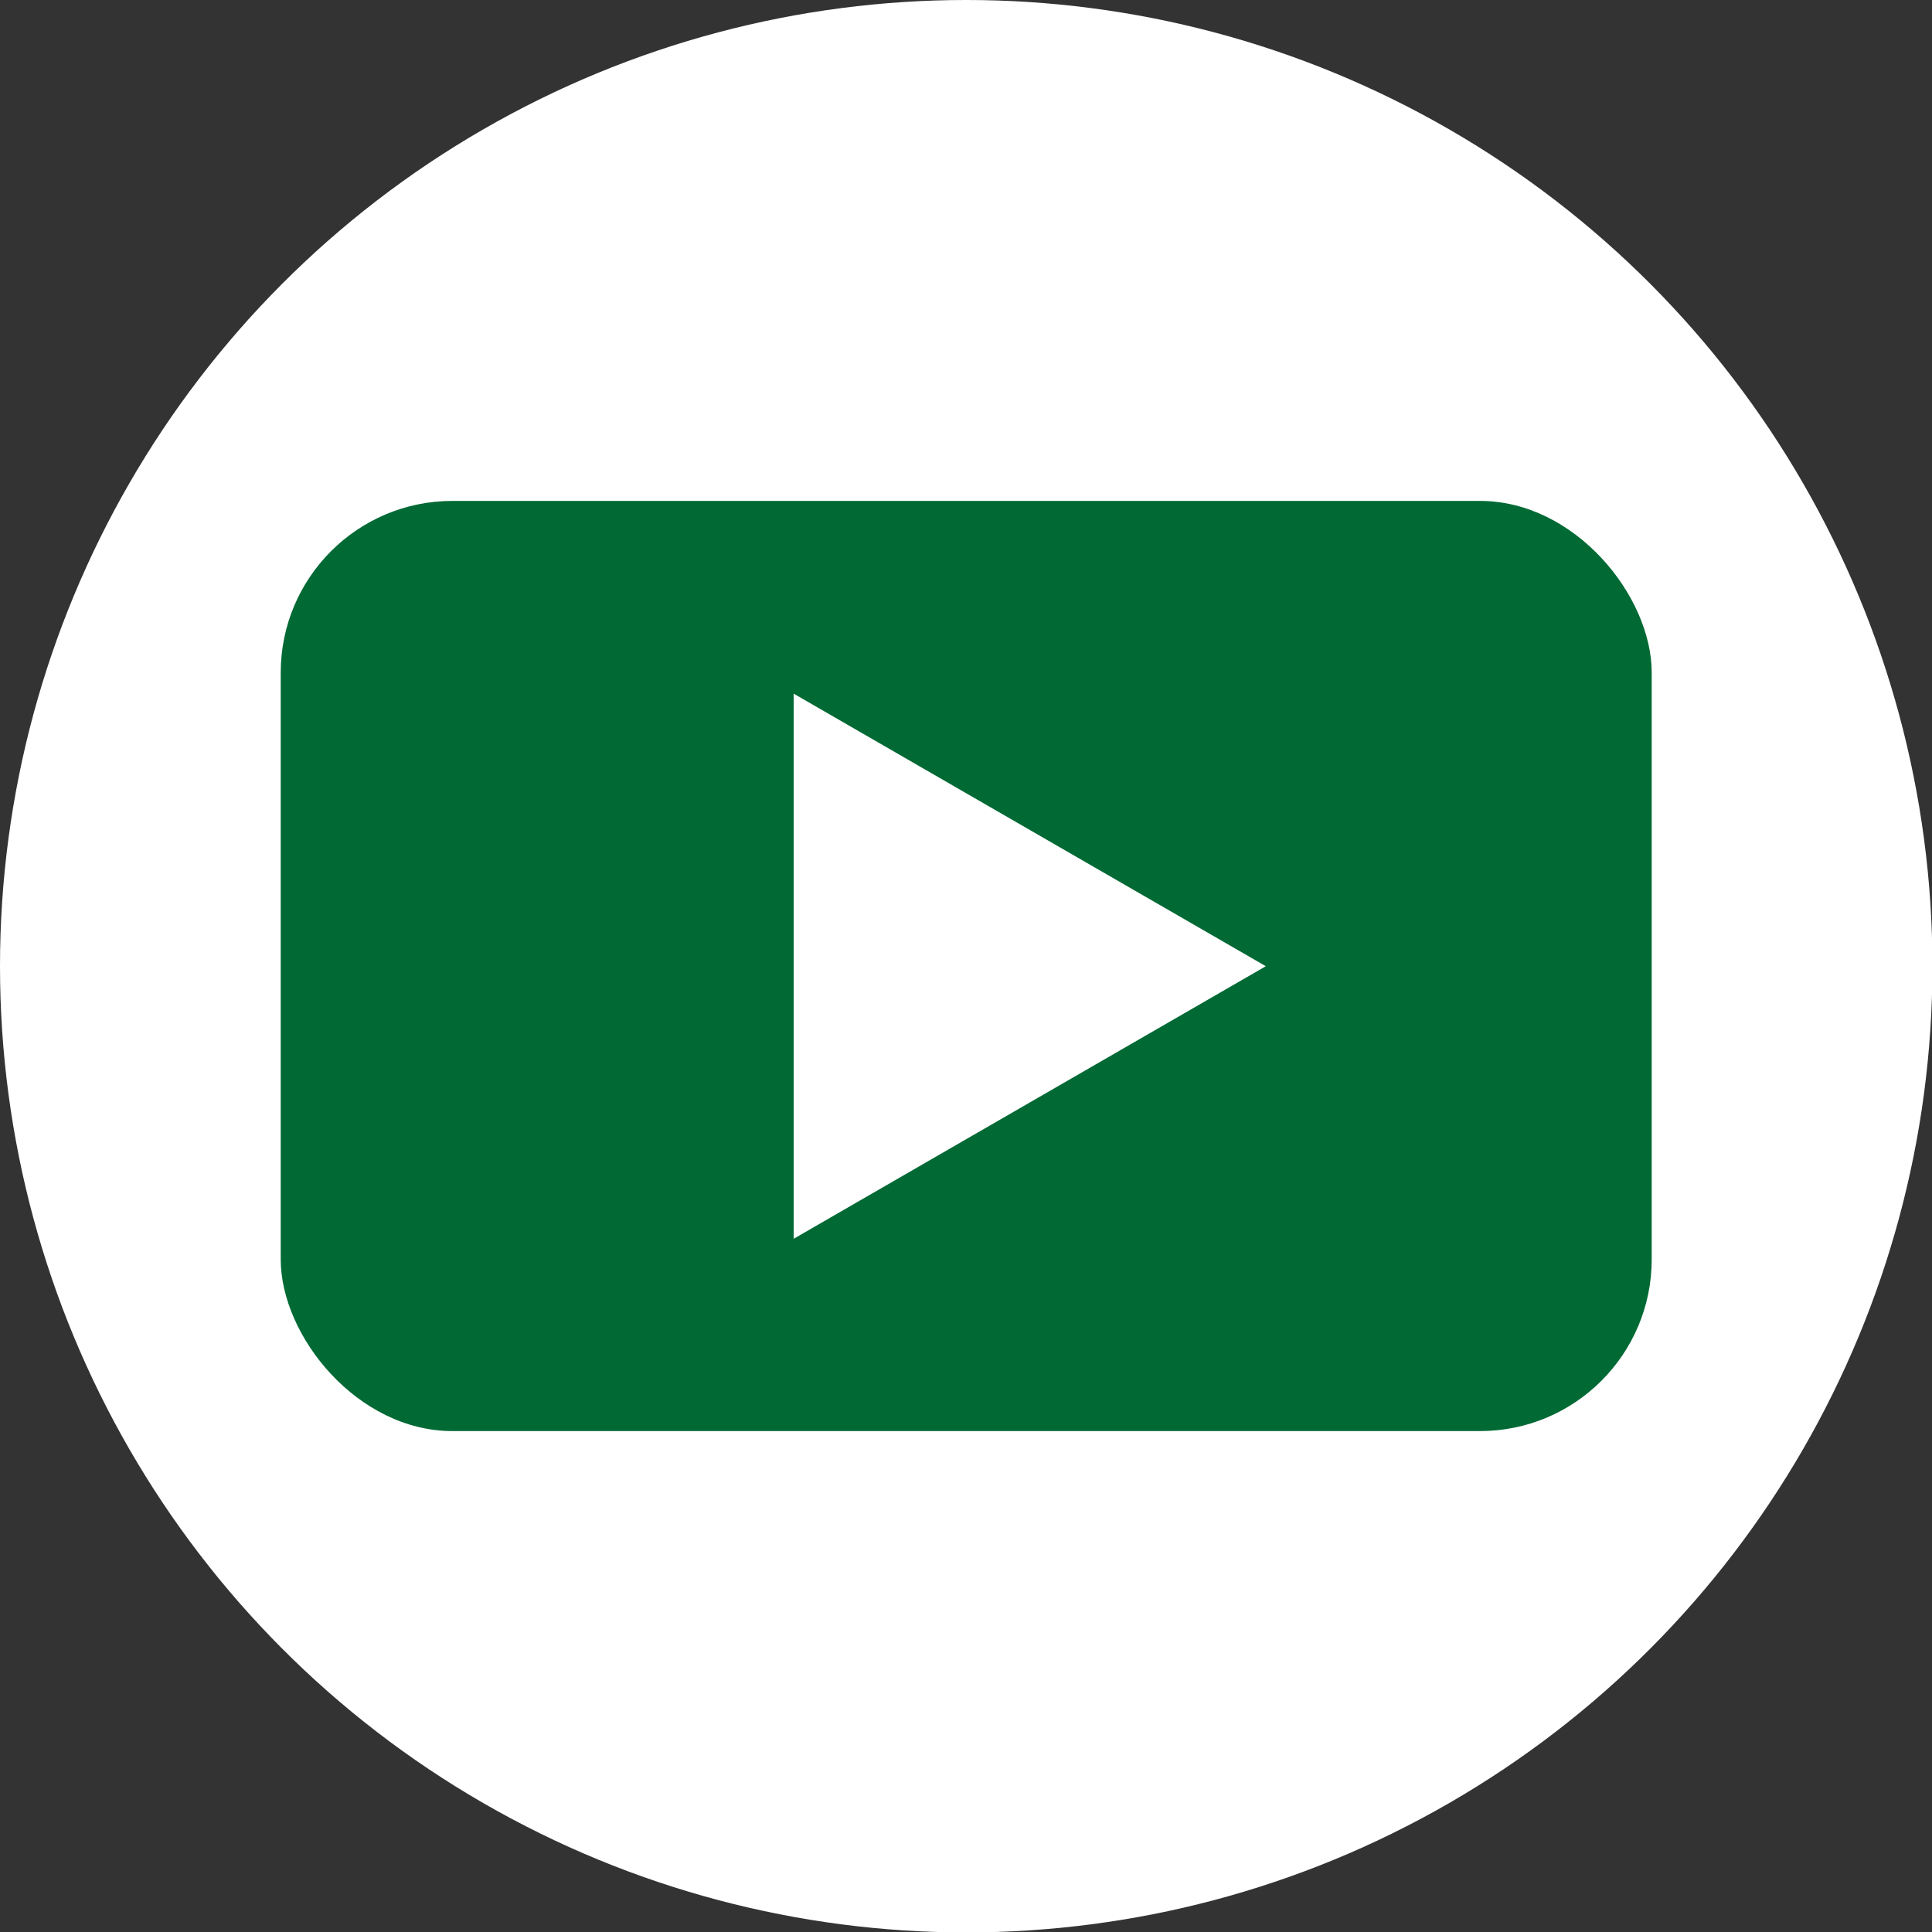<?xml version="1.0" encoding="UTF-8"?>
<svg id="_レイヤー_2" data-name="レイヤー 2" xmlns="http://www.w3.org/2000/svg" viewBox="0 0 45.01 45.01">
  <rect x="0" y="0" width="45.01" height="45.01" fill="#333333" stroke="none"/>
  <defs>
    <style>
      .cls-1 {
        fill: #fff;
      }

      .cls-1, .cls-2 {
        stroke-width: 0px;
      }

      .cls-2 {
        fill: #006934;
      }
    </style>
  </defs>
  <g id="MainVisual">
    <g>
      <circle class="cls-1" cx="22.51" cy="22.51" r="22.51"/>
      <rect class="cls-2" x="6.54" y="11.67" width="31.94" height="21.67" rx="4" ry="4"/>
      <polygon class="cls-1" points="29.49 22.51 18.49 16.16 18.49 28.86 29.49 22.51"/>
    </g>
  </g>
</svg>